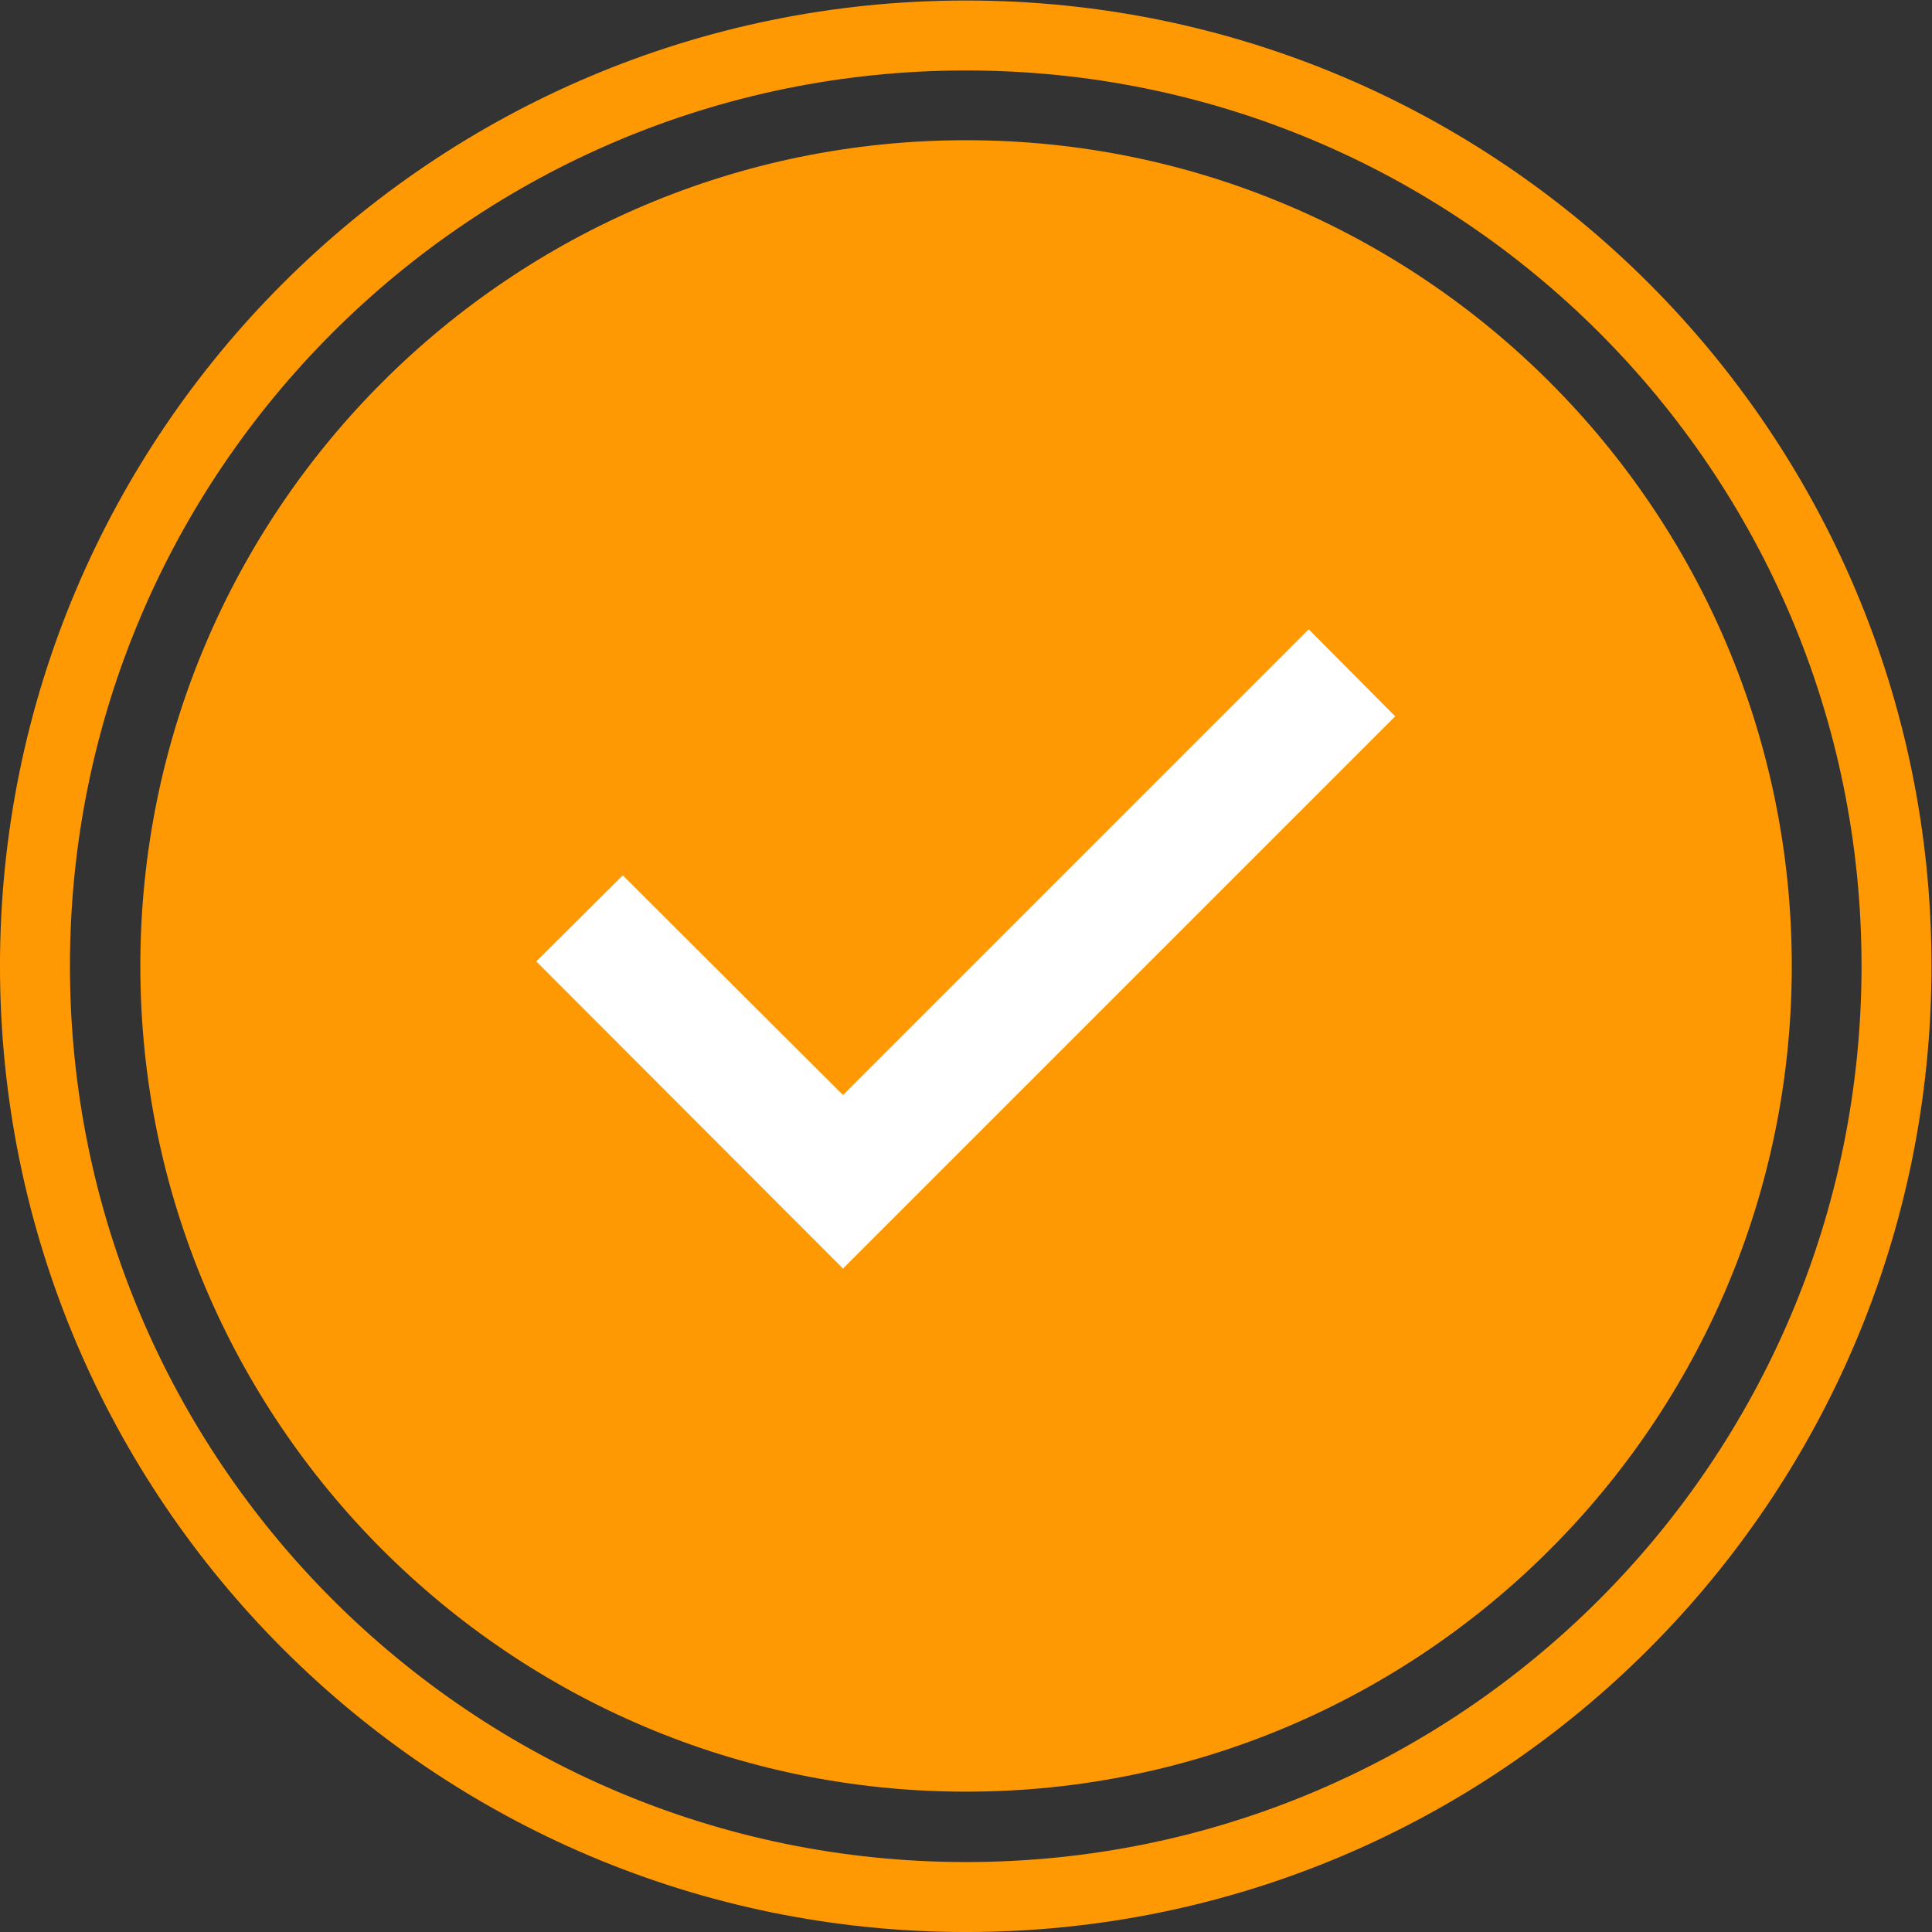 <?xml version="1.0" encoding="UTF-8" standalone="no"?>
<!-- Created with Inkscape (http://www.inkscape.org/) -->

<svg
   version="1.1"
   id="svg2"
   xml:space="preserve"
   width="24"
   height="24"
   viewBox="0 0 24 24"
   sodipodi:docname="warning.svg"
   inkscape:version="1.1 (c68e22c387, 2021-05-23)"
   xmlns:inkscape="http://www.inkscape.org/namespaces/inkscape"
   xmlns:sodipodi="http://sodipodi.sourceforge.net/DTD/sodipodi-0.dtd"
   xmlns="http://www.w3.org/2000/svg"
   xmlns:svg="http://www.w3.org/2000/svg"
   xmlns:rdf="http://www.w3.org/1999/02/22-rdf-syntax-ns#"
   xmlns:cc="http://creativecommons.org/ns#"
   xmlns:dc="http://purl.org/dc/elements/1.1/"><rect x="0" y="0" width="24" height="24" fill="#333333" stroke="none"/><defs
     id="defs6" /><sodipodi:namedview
     pagecolor="#ffffff"
     bordercolor="#666666"
     borderopacity="1"
     objecttolerance="10"
     gridtolerance="10"
     guidetolerance="10"
     inkscape:pageopacity="0"
     inkscape:pageshadow="2"
     inkscape:window-width="1920"
     inkscape:window-height="1017"
     id="namedview4"
     showgrid="false"
     fit-margin-top="0"
     fit-margin-left="0"
     fit-margin-right="0"
     fit-margin-bottom="0"
     inkscape:zoom="19.666667"
     inkscape:cx="8.7711865"
     inkscape:cy="7.9067797"
     inkscape:window-x="-8"
     inkscape:window-y="-8"
     inkscape:window-maximized="1"
     inkscape:current-layer="g10"
     inkscape:pagecheckerboard="0" /><g
     id="g10"
     inkscape:groupmode="layer"
     inkscape:label="ic_check_circle_black_24pxgreen"
     transform="matrix(1.333,0,0,-1.333,-0.86,24.86)"><path
       inkscape:connector-curvature="0"
       id="path14"
       style="fill:#ff9903;fill-opacity:1;fill-rule:nonzero;stroke:none;stroke-width:1.087"
       d="m 9.648,17.343 c -4.246,0 -7.695,-3.448 -7.695,-7.695 0,-4.246 3.448,-7.695 7.695,-7.695 4.246,0 7.695,3.448 7.695,7.695 0,4.246 -3.448,7.695 -7.695,7.695 z" /><path
       inkscape:connector-curvature="0"
       id="path16"
       style="fill:#ffffff;fill-opacity:1;fill-rule:nonzero;stroke:none;stroke-width:1.087"
       d="M 8.501,6.828 5.643,9.69 6.449,10.492 8.501,8.445 12.841,12.785 13.647,11.974 Z" /><path
       inkscape:connector-curvature="0"
       id="path20"
       style="fill:none;stroke:#ff9903;stroke-width:0.652;stroke-linecap:round;stroke-linejoin:round;stroke-miterlimit:4;stroke-dasharray:none;stroke-opacity:1"
       d="m 18.319,9.648 c 0,-4.79 -3.881,-8.677 -8.671,-8.677 -4.79,0 -8.677,3.887 -8.677,8.677 0,4.79 3.887,8.671 8.677,8.671 4.79,0 8.671,-3.881 8.671,-8.671 z" /></g></svg>
